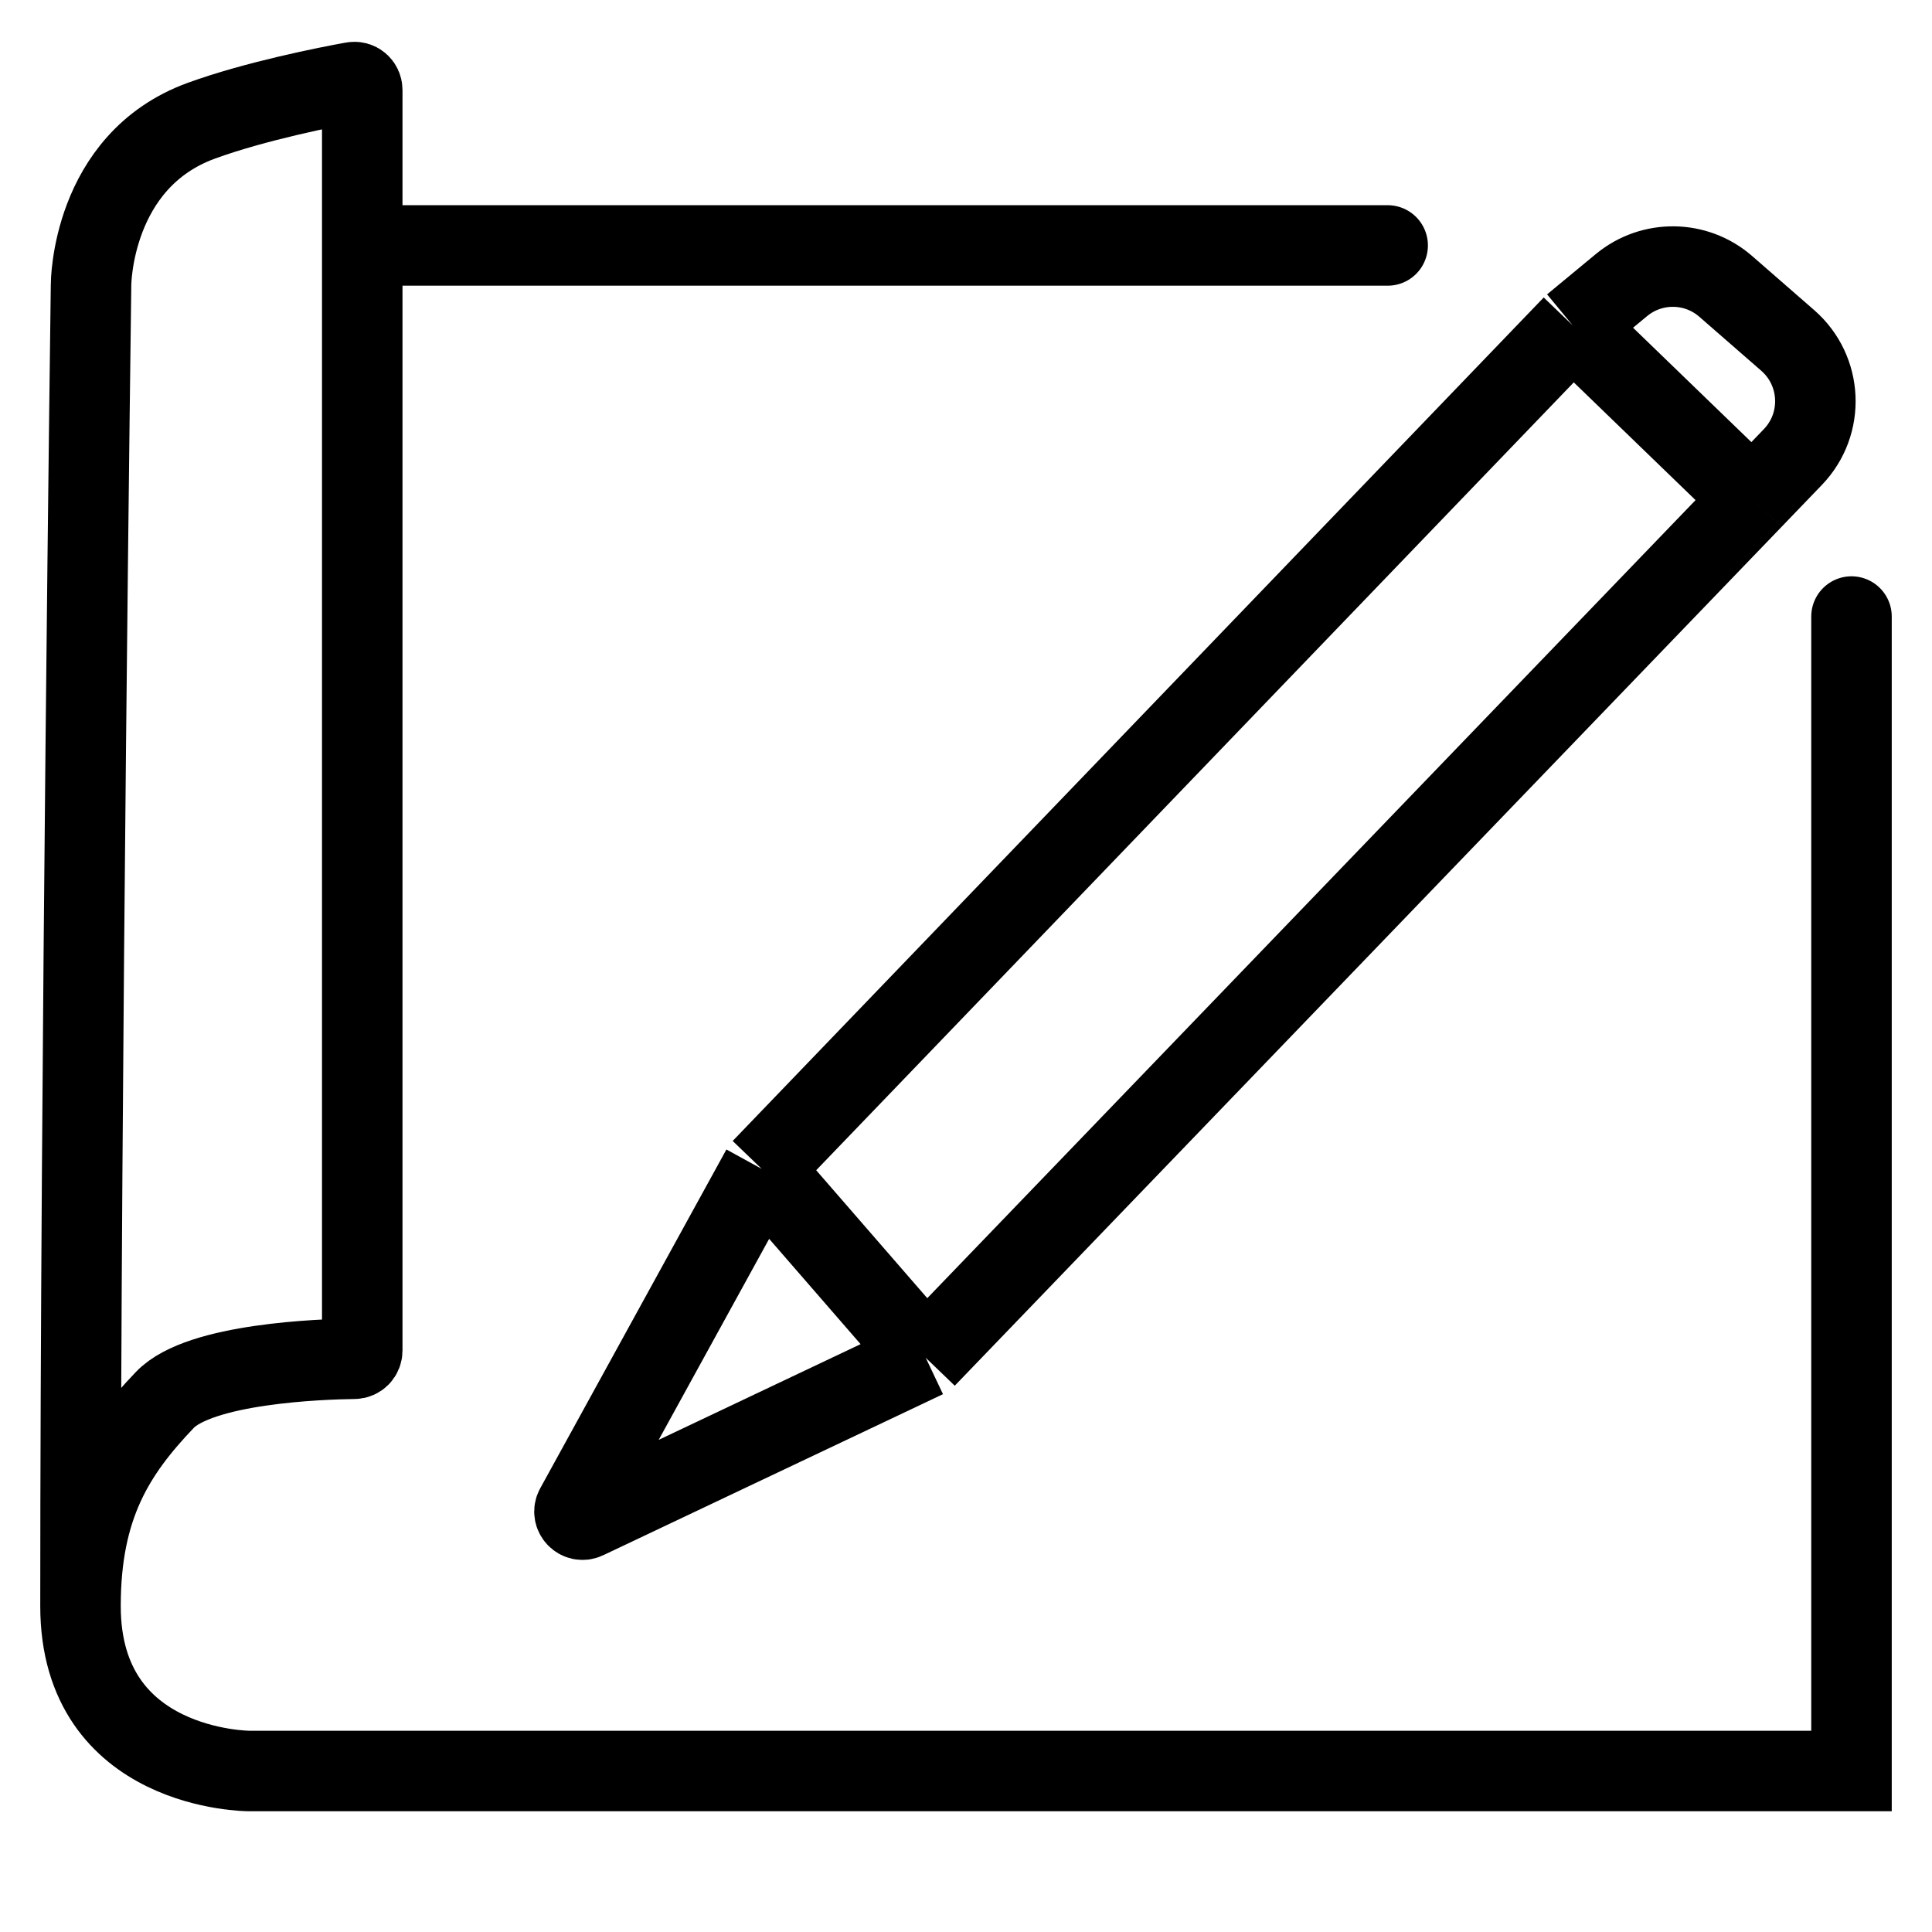 <?xml version="1.0" encoding="UTF-8"?>
<svg xmlns="http://www.w3.org/2000/svg" width="24" height="24" viewBox="0 0 24 24" fill="none">
  <path d="M23 7.659V22H3.095C3.095 22 1 22 1 19.951M1 19.951C1 13.35 1.131 3.537 1.131 3.537C1.131 3.537 1.131 2 2.5 1.5C3.175 1.254 4.069 1.078 4.384 1.021C4.445 1.009 4.5 1.056 4.5 1.118V3.049M1 19.951C1 18.71 1.423 18.044 2.048 17.39C2.483 16.935 3.996 16.884 4.4 16.879C4.456 16.878 4.5 16.833 4.5 16.777V3.049M4.5 3.049L17.238 3.049" stroke="black" stroke-linecap="round"></path>
  <path d="M9.462 14.52L7.149 18.729C7.102 18.814 7.192 18.909 7.279 18.868L11.5 16.867M9.462 14.52L11.5 16.867M9.462 14.52L19.537 4.042M11.5 16.867L21.769 6.2M21.769 6.2L19.537 4.042M21.769 6.2L22.272 5.677C22.668 5.265 22.639 4.606 22.209 4.23L21.438 3.558C21.069 3.236 20.522 3.229 20.144 3.54L19.537 4.042" stroke="black"></path>
</svg>
